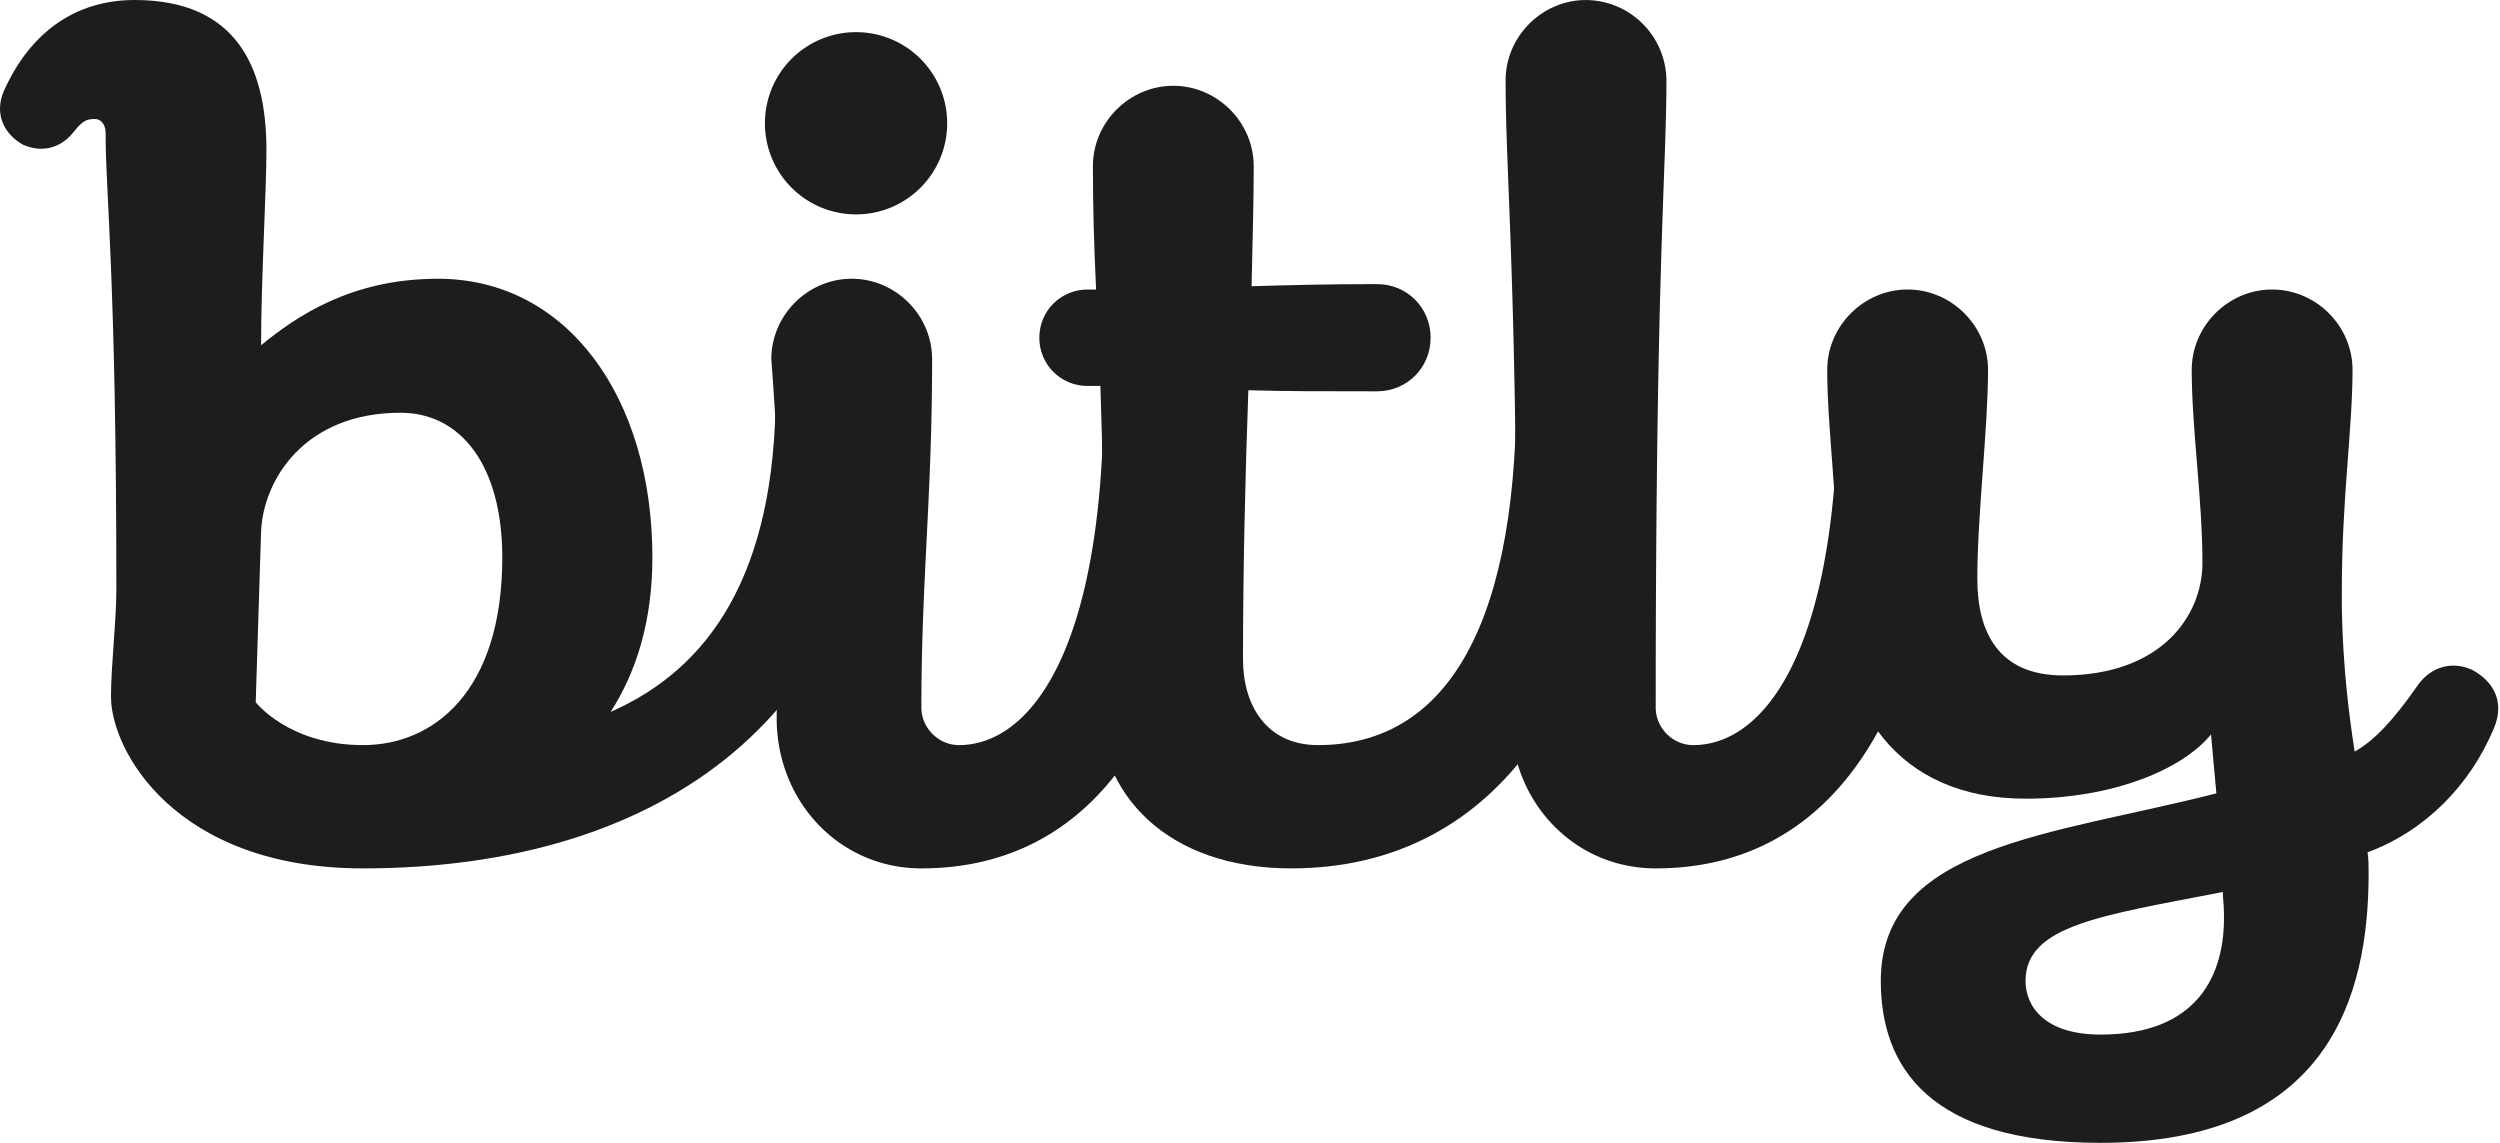 <svg xmlns="http://www.w3.org/2000/svg" width="70" height="32" fill="none" viewBox="0 0 70 32"><g fill="#1C1D1F" clip-path="url(#clip0)"><path d="m7.31 14.89-.15 4.773s.93 1.2 3.002 1.2c1.981 0 3.902-1.5 3.902-5.253 0-2.551-1.14-4.053-2.851-4.053-2.672 0-3.843 1.862-3.903 3.333ZM2.958 3.813v-.09c0-.18-.09-.39-.3-.39s-.33.03-.57.33c-.361.48-.901.63-1.442.39-.54-.3-.81-.87-.54-1.5C.856.87 2.147 0 3.768 0 6.65 0 7.431 1.92 7.46 4.083v.09c0 1.23-.15 3.632-.15 5.494.991-.811 2.522-1.862 4.953-1.862 3.603 0 6.004 3.302 6.004 7.805 0 1.771-.45 3.212-1.17 4.323 2.731-1.2 4.622-3.813 4.622-8.976 0-.84.66-1.5 1.501-1.5.84 0 1.5.66 1.5 1.5 0 9.156-6.303 13.358-14.558 13.358-5.253 0-7.054-3.302-7.054-4.803 0-.9.15-2.1.15-3.001 0-8.706-.3-11.107-.3-12.698Z"/><path d="M21.747 20.113c0-1.05.15-2.101.15-3.602 0-2.552-.3-6.454-.3-6.454 0-1.231 1.02-2.252 2.252-2.252 1.23 0 2.25 1.02 2.25 2.252 0 3.902-.3 6.153-.3 9.756 0 .57.481 1.05 1.051 1.05 1.952 0 4.053-2.551 4.053-9.906 0-.84.66-1.5 1.5-1.5.841 0 1.502.66 1.502 1.5 0 9.006-3.152 13.358-8.105 13.358-2.312 0-4.053-1.89-4.053-4.202ZM23.97.9a2.55 2.55 0 0 1 2.551 2.552 2.55 2.55 0 0 1-2.551 2.551 2.55 2.55 0 0 1-2.552-2.551A2.55 2.55 0 0 1 23.969.9Z"/><path d="M36.155 24.315c-3.482 0-5.404-2.07-5.404-4.652 0-1.051.15-2.132.15-3.152 0-2.132-.03-3.993-.09-5.704h-.36c-.75 0-1.35-.6-1.35-1.35 0-.751.6-1.351 1.35-1.351h.24c-.06-1.231-.09-2.372-.09-3.453 0-1.23 1.02-2.251 2.252-2.251 1.23 0 2.251 1.02 2.251 2.251 0 .931-.03 2.072-.06 3.362.96-.03 2.071-.06 3.513-.06.84 0 1.5.66 1.5 1.501 0 .84-.66 1.501-1.5 1.501-1.472 0-2.613 0-3.603-.03-.09 2.462-.15 5.133-.15 7.535 0 1.29.66 2.401 2.101 2.401 3.302 0 5.553-2.851 5.553-9.906 0-.84.661-1.5 1.502-1.5.84 0 1.5.66 1.5 1.5 0 8.255-3.452 13.358-9.305 13.358Z"/><path d="M51.463 10.957c0-.84.66-1.5 1.5-1.5.841 0 1.502.66 1.502 1.5 0 9.006-3.152 13.358-8.105 13.358-2.311 0-4.053-1.89-4.053-4.202 0-.9.15-2.702.15-3.602 0-8.706-.3-11.708-.3-14.26 0-1.23 1.02-2.25 2.251-2.25a2.268 2.268 0 0 1 2.252 2.25c0 2.552-.3 5.254-.3 17.562 0 .57.48 1.05 1.05 1.05 1.951 0 4.053-2.551 4.053-9.906Z"/><path d="M62.239 24.976c-3.392.66-5.524.93-5.524 2.491 0 .69.51 1.501 2.101 1.501 2.702 0 3.513-1.65 3.453-3.452 0-.18-.03-.36-.03-.54Zm-.33-4.413c-.78.96-2.703 1.8-5.194 1.8-3.602 0-5.253-2.55-5.253-5.852 0-2.552-.3-4.503-.3-6.154 0-1.23 1.02-2.251 2.251-2.251 1.23 0 2.252 1.02 2.252 2.25 0 1.652-.3 4.053-.3 5.854 0 1.501.6 2.702 2.4 2.702 2.732 0 3.903-1.651 3.903-3.152 0-1.801-.3-3.752-.3-5.403 0-1.23 1.02-2.251 2.251-2.251 1.231 0 2.252 1.02 2.252 2.25 0 1.652-.3 3.603-.3 6.155v.54c.03 1.53.18 2.852.36 3.993.54-.3 1.08-.871 1.771-1.862.36-.51.96-.69 1.53-.42.601.33.901.9.601 1.62-.66 1.592-1.92 2.883-3.542 3.483.03.18.03.39.03.6 0 3.453-1.14 7.535-7.505 7.535-4.803 0-6.154-2.131-6.154-4.533 0-3.812 4.834-4.082 9.396-5.253l-.15-1.651Z"/></g><defs><clipPath id="clip0"><path fill="#fff" d="M0 0h69.949v32H0z"/></clipPath></defs></svg>